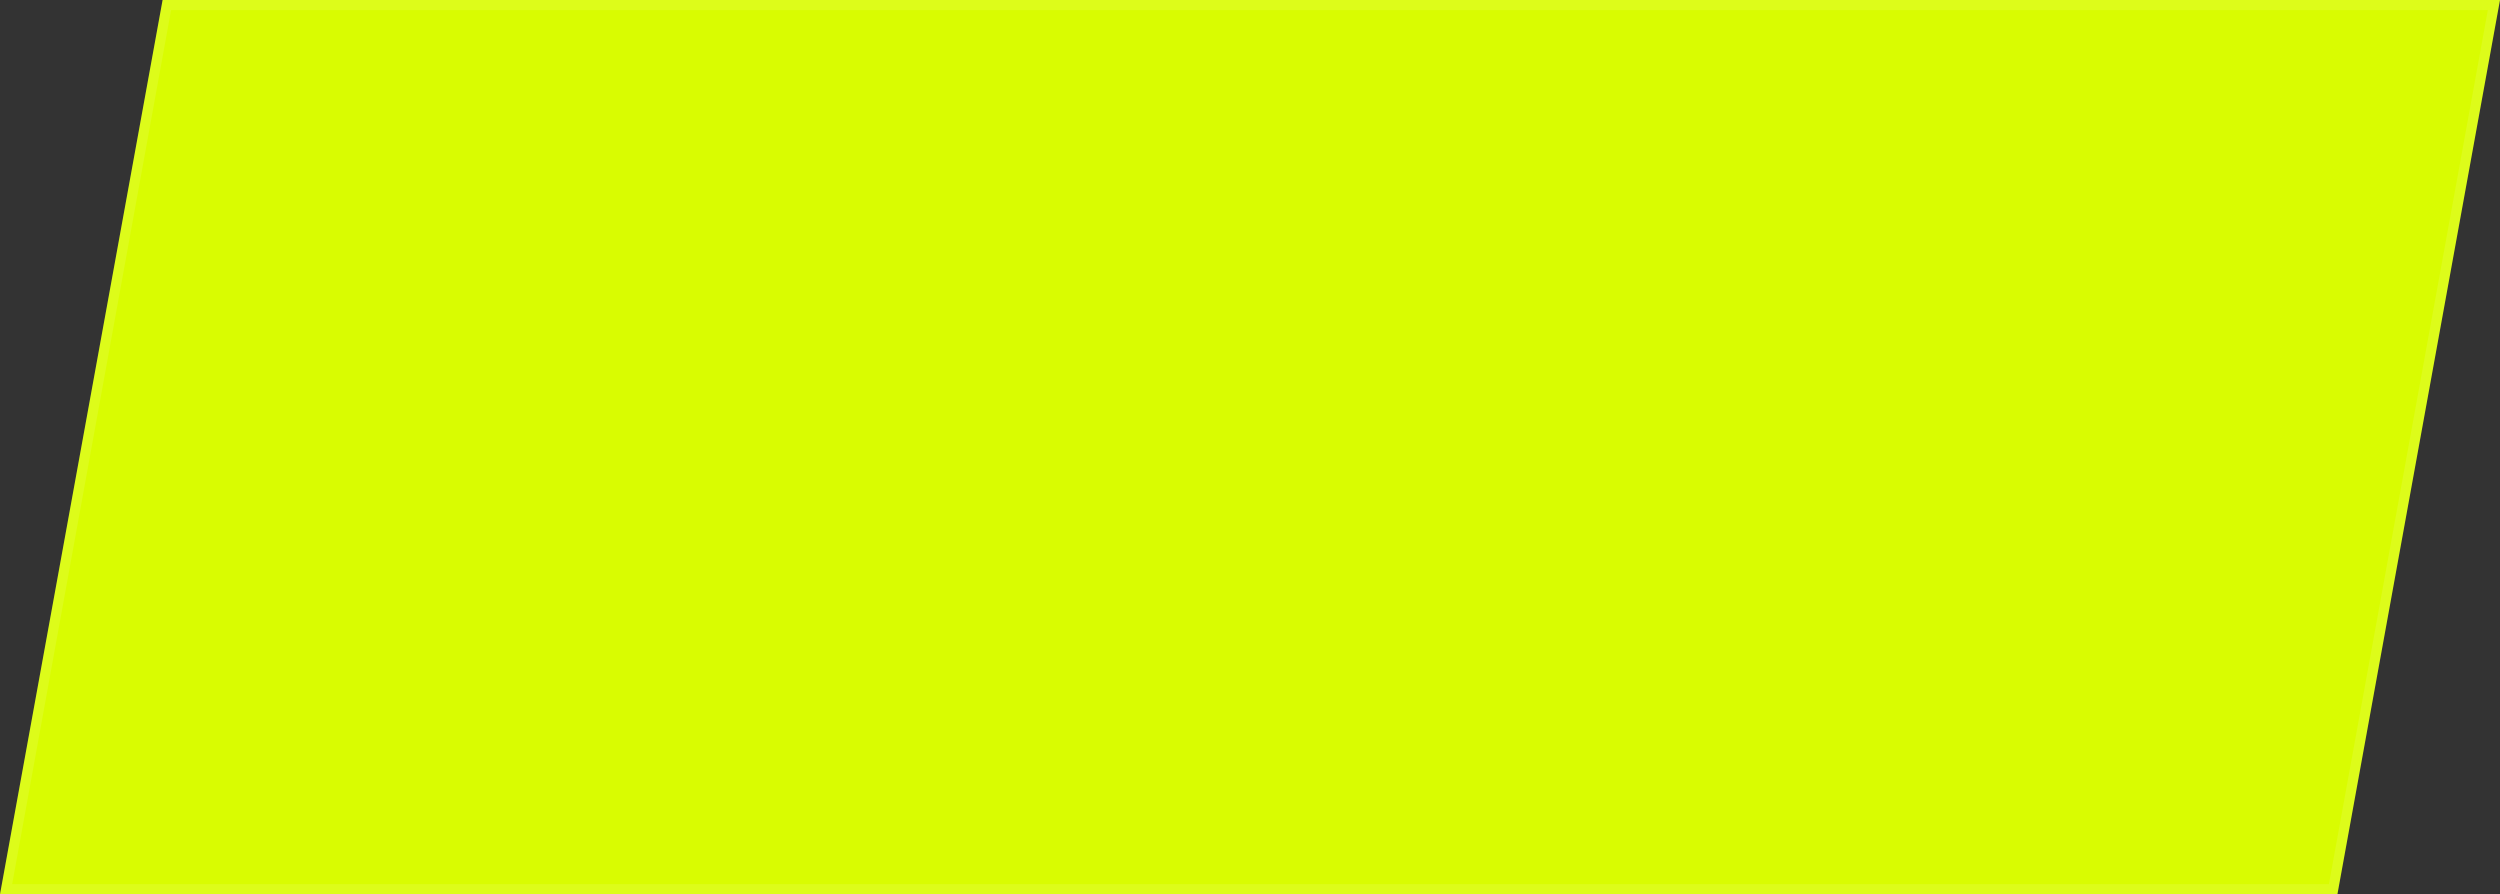 <svg width="246" height="88" viewBox="0 0 246 88" fill="none" xmlns="http://www.w3.org/2000/svg">
<rect x="0" y="0" width="246" height="88" fill="#333333" stroke="none"/>
<g id="BG">
<path d="M16 0L246 0L230 88H0L16 0Z" fill="#D9FC01"/>
<path d="M0.599 87.5L16.417 0.5H245.401L229.583 87.5H0.599Z" stroke="white" stroke-opacity="0.1"/>
</g>
</svg>
